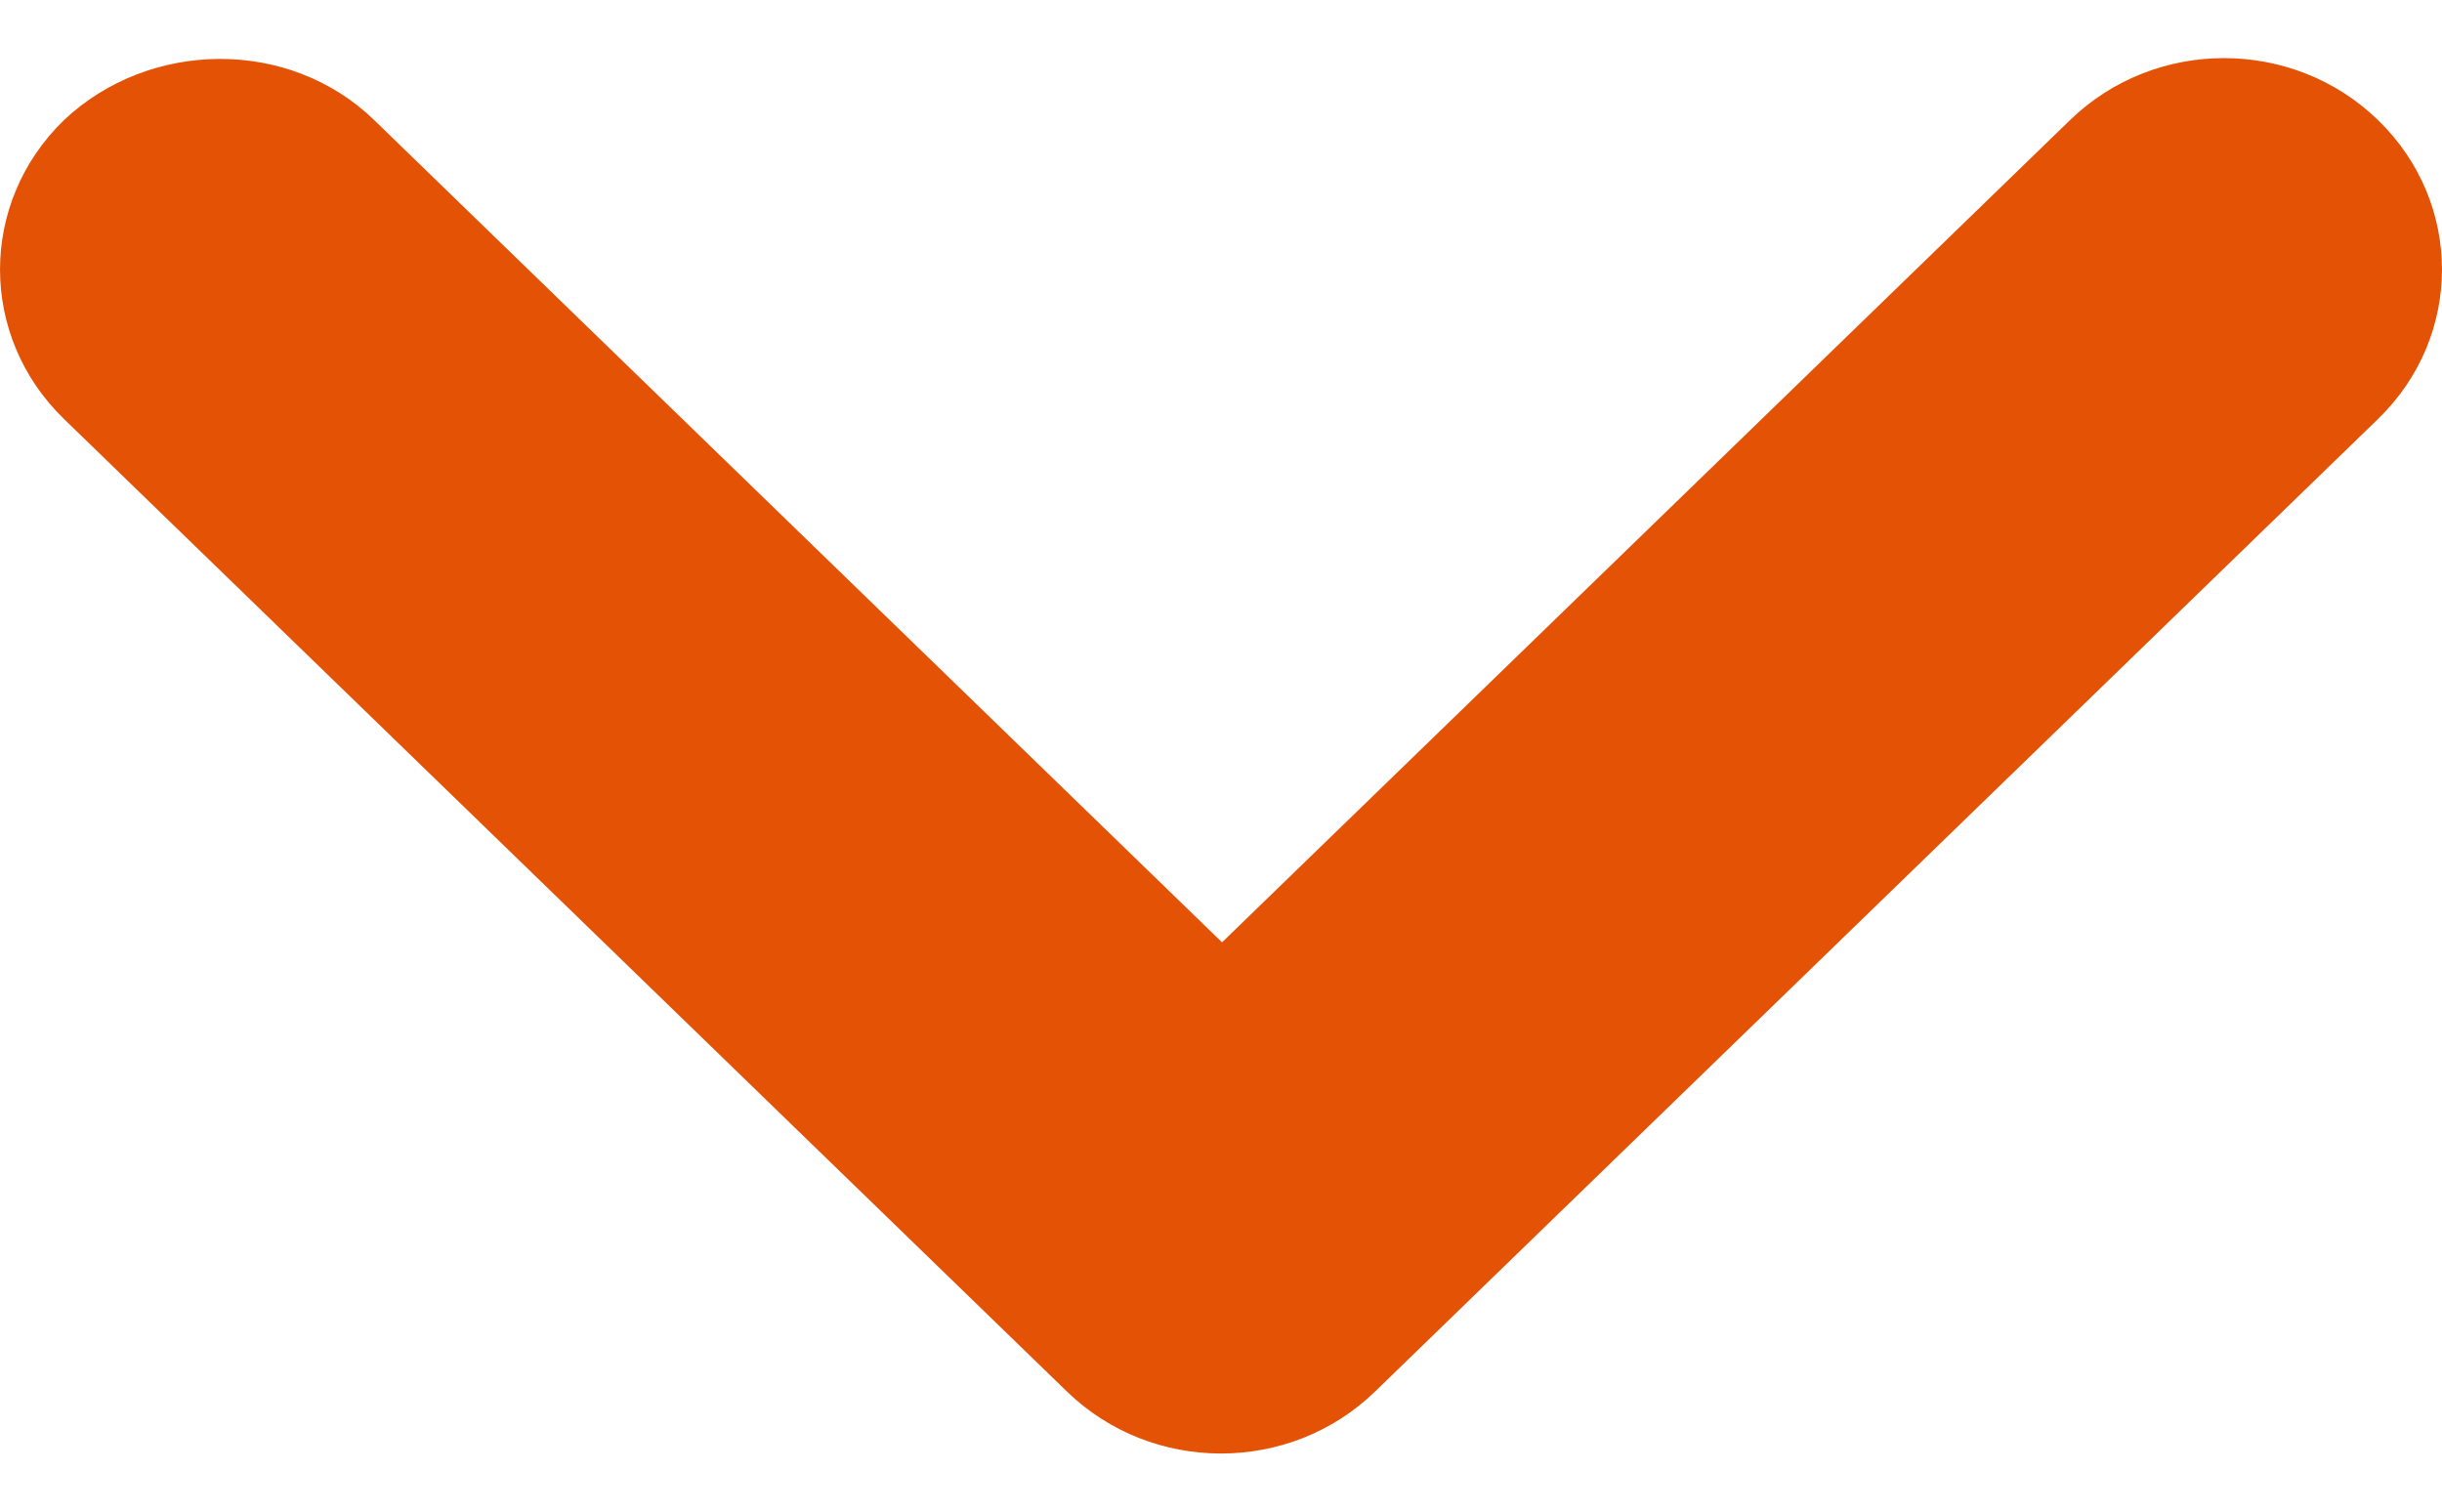 <svg width="21" height="13" viewBox="0 0 21 13" fill="none" xmlns="http://www.w3.org/2000/svg">
	<path d="M3.218 1.033L10.509 8.104L17.801 1.033C18.534 0.322 19.717 0.322 20.45 1.033C21.183 1.744 21.183 2.892 20.45 3.603L11.825 11.967C11.092 12.678 9.908 12.678 9.175 11.967L0.55 3.603C-0.183 2.892 -0.183 1.744 0.55 1.033C1.283 0.341 2.485 0.322 3.218 1.033Z" fill="#E35205" />
</svg>
